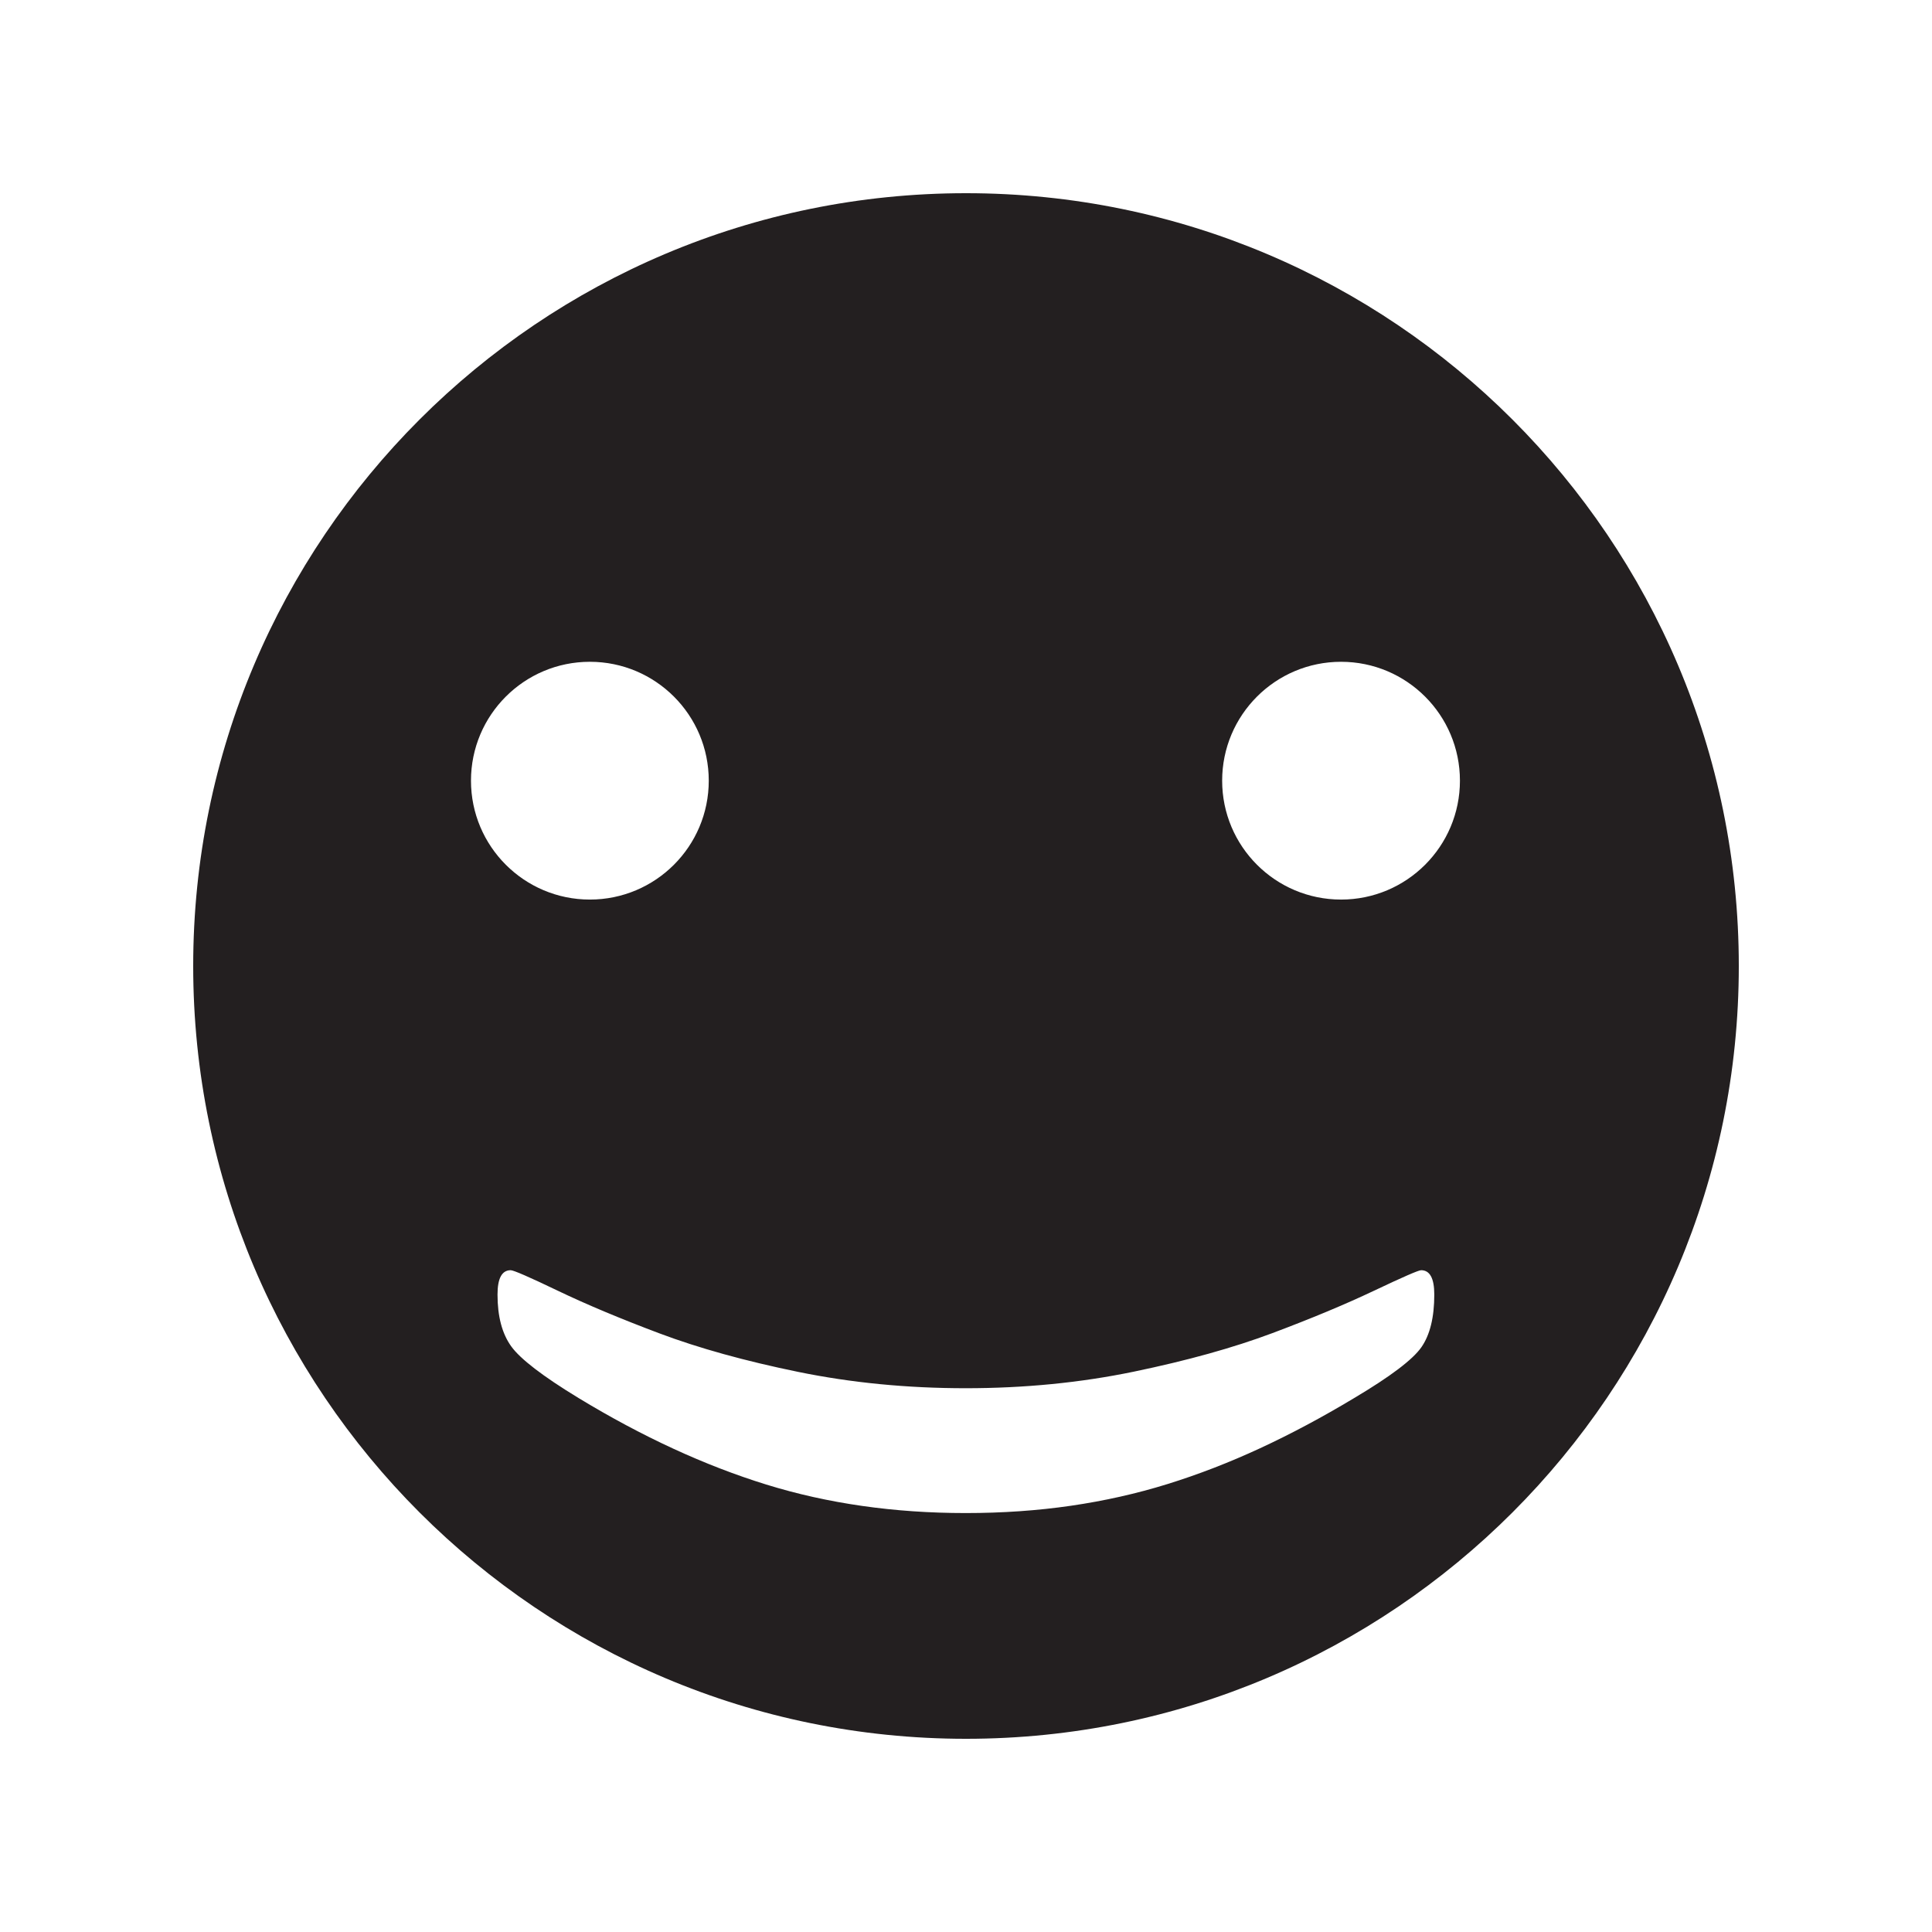 <?xml version="1.0" encoding="UTF-8"?>
<svg id="uuid-045609f9-90b9-4082-9d41-eaf70c994ab0" data-name="Laag 1" xmlns="http://www.w3.org/2000/svg" viewBox="0 0 1000 1000">
	<defs>
		<style>
			.uuid-8dc8bf2d-2610-4ec2-80d6-d74d646cc3c3 {
			fill: #231F20;
			}
		</style>
	</defs>
	<path class="uuid-8dc8bf2d-2610-4ec2-80d6-d74d646cc3c3" d="m500,100c-220.914,0-400,179.086-400,400s179.086,400,400,400,400-179.086,400-400S720.914,100,500,100Zm-194.685,242.54c33.987,0,61.538,27.552,61.538,61.538s-27.552,61.538-61.538,61.538-61.538-27.552-61.538-61.538,27.552-61.538,61.538-61.538Zm430.377,354.799c-4.46,6.393-16.028,15.144-34.706,26.25-16.493,9.927-32.73,18.591-48.714,25.998-15.988,7.403-31.972,13.586-47.957,18.552-15.988,4.962-32.647,8.708-49.976,11.232-17.333,2.524-35.506,3.786-54.519,3.786-37.02,0-71.43-4.922-103.233-14.766s-64.194-24.779-97.175-44.802c-18.508-11.275-30.119-20.192-34.832-26.755-4.709-6.562-7.067-15.483-7.067-26.755,0-8.416,2.272-12.62,6.815-12.62,1.514,0,9.635,3.534,24.357,10.601,14.726,7.067,32.268,14.427,52.626,22.085,20.362,7.655,44.297,14.3,71.809,19.94,27.512,5.636,56.412,8.456,86.701,8.456,30.454,0,59.481-2.863,87.079-8.582,27.595-5.722,51.49-12.368,71.683-19.94,20.192-7.572,37.734-14.892,52.626-21.959,14.892-7.067,23.008-10.601,24.357-10.601,4.543,0,6.815,4.204,6.815,12.62,0,11.776-2.232,20.863-6.689,27.26Zm-41.57-231.722c-33.987,0-61.538-27.552-61.538-61.538s27.552-61.538,61.538-61.538,61.538,27.552,61.538,61.538-27.552,61.538-61.538,61.538Z" />
</svg>
